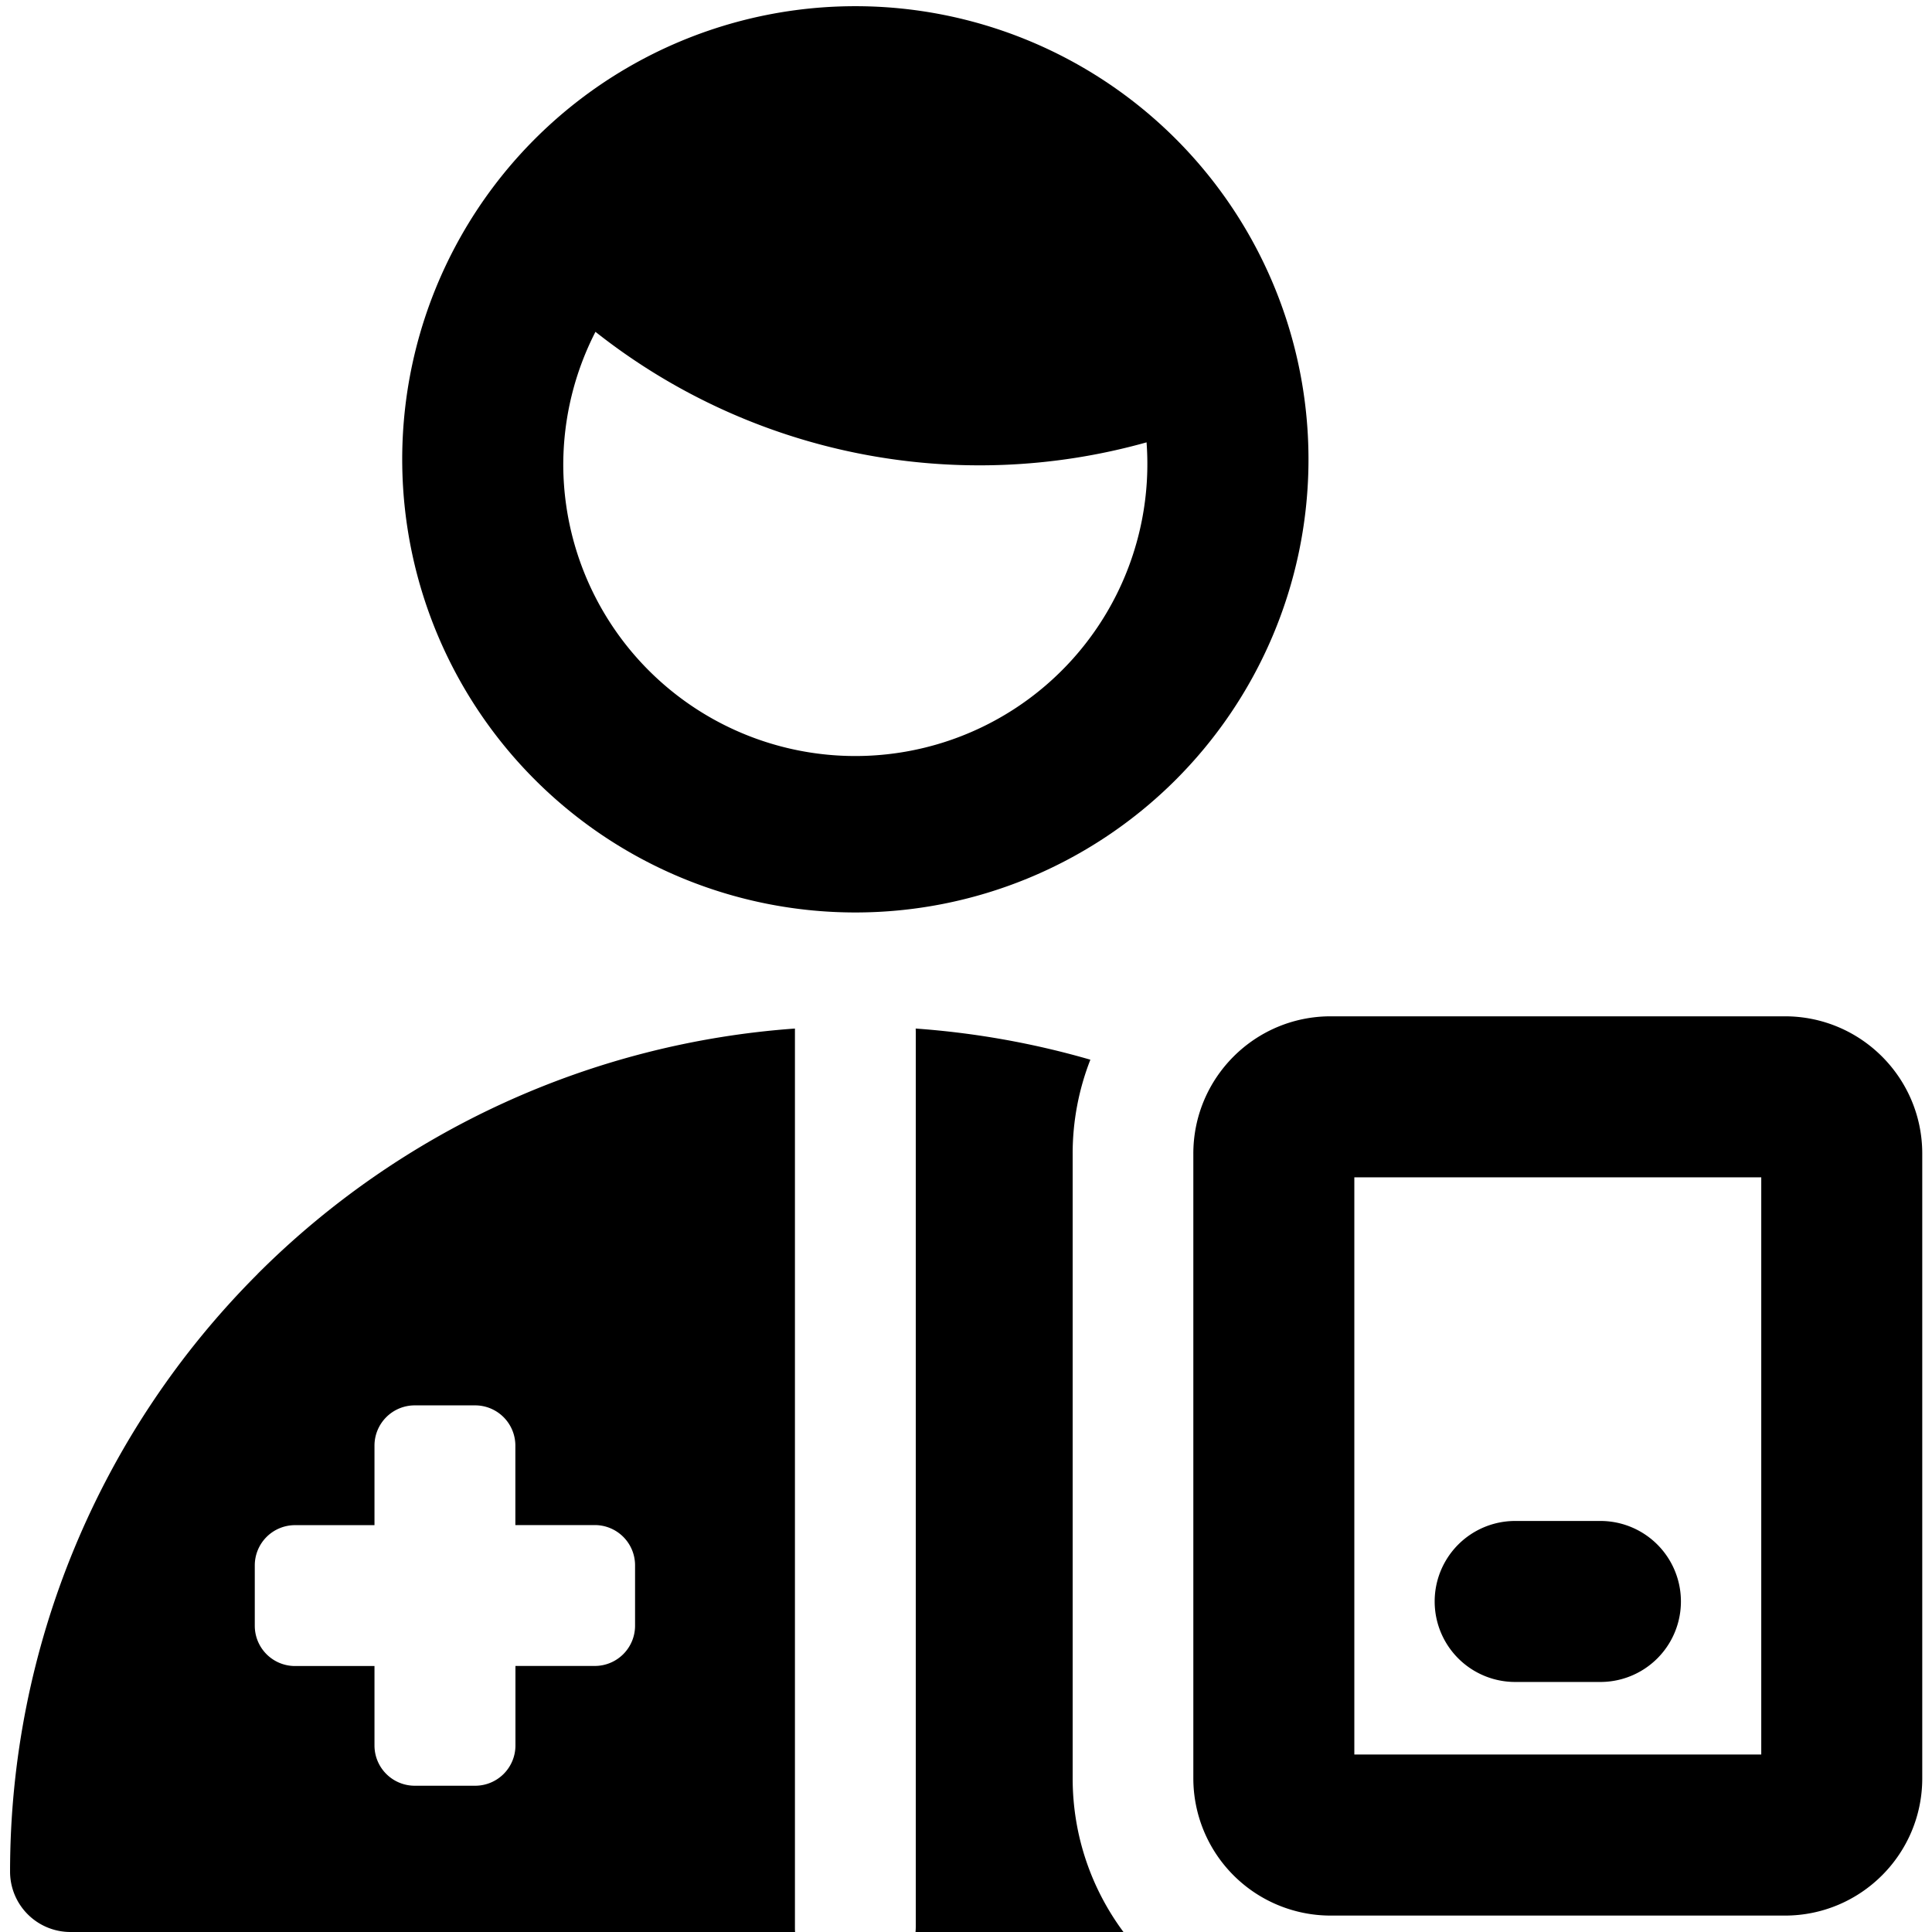 <svg xmlns="http://www.w3.org/2000/svg" fill="none" viewBox="0 0 24 24"><path fill="#000000" fill-rule="evenodd" d="M6.997 5.781c0 -0.598 0.145 -1.162 0.4 -1.659a7.688 7.688 0 0 0 6.846 1.373 3.628 3.628 0 1 1 -7.246 0.286Zm-2 0a5.629 5.629 0 1 1 11.257 0 5.629 5.629 0 0 1 -11.257 0Zm6.378 6.996c0.739 0.053 1.466 0.183 2.17 0.387a3.197 3.197 0 0 0 -0.22 1.167v7.76c0 0.715 0.235 1.376 0.631 1.909h-2.583a0.785 0.785 0 0 0 0.003 -0.062l0 -11.126 -0.001 -0.035ZM3.2 15.825a10.5 10.5 0 0 1 6.675 -3.048l0 0.035 0 11.126c0 0.021 0 0.042 0.002 0.062H0.875a0.75 0.75 0 0 1 -0.75 -0.75 10.5 10.5 0 0 1 3.076 -7.425Zm1.952 1.633h0.75a0.5 0.5 0 0 1 0.5 0.5v0.987h0.987a0.5 0.5 0 0 1 0.5 0.5v0.75a0.5 0.5 0 0 1 -0.5 0.5h-0.986v0.988a0.5 0.5 0 0 1 -0.5 0.5h-0.751a0.5 0.5 0 0 1 -0.5 -0.5v-0.987h-0.987a0.5 0.5 0 0 1 -0.5 -0.5v-0.75a0.5 0.5 0 0 1 0.5 -0.5h0.987l0 -0.988a0.5 0.5 0 0 1 0.5 -0.5Zm11.672 -2.833v7.17h5.055v-7.17h-5.055Zm-2 -0.294c0 -0.942 0.764 -1.706 1.706 -1.706h5.643c0.942 0 1.706 0.764 1.706 1.706v7.76c0 0.941 -0.764 1.705 -1.706 1.705H16.53a1.706 1.706 0 0 1 -1.706 -1.706v-7.76Zm3.998 4.563a1 1 0 0 0 0 2h1.059a1 1 0 1 0 0 -2h-1.059Z" clip-rule="evenodd" stroke-width="1"></path></svg>